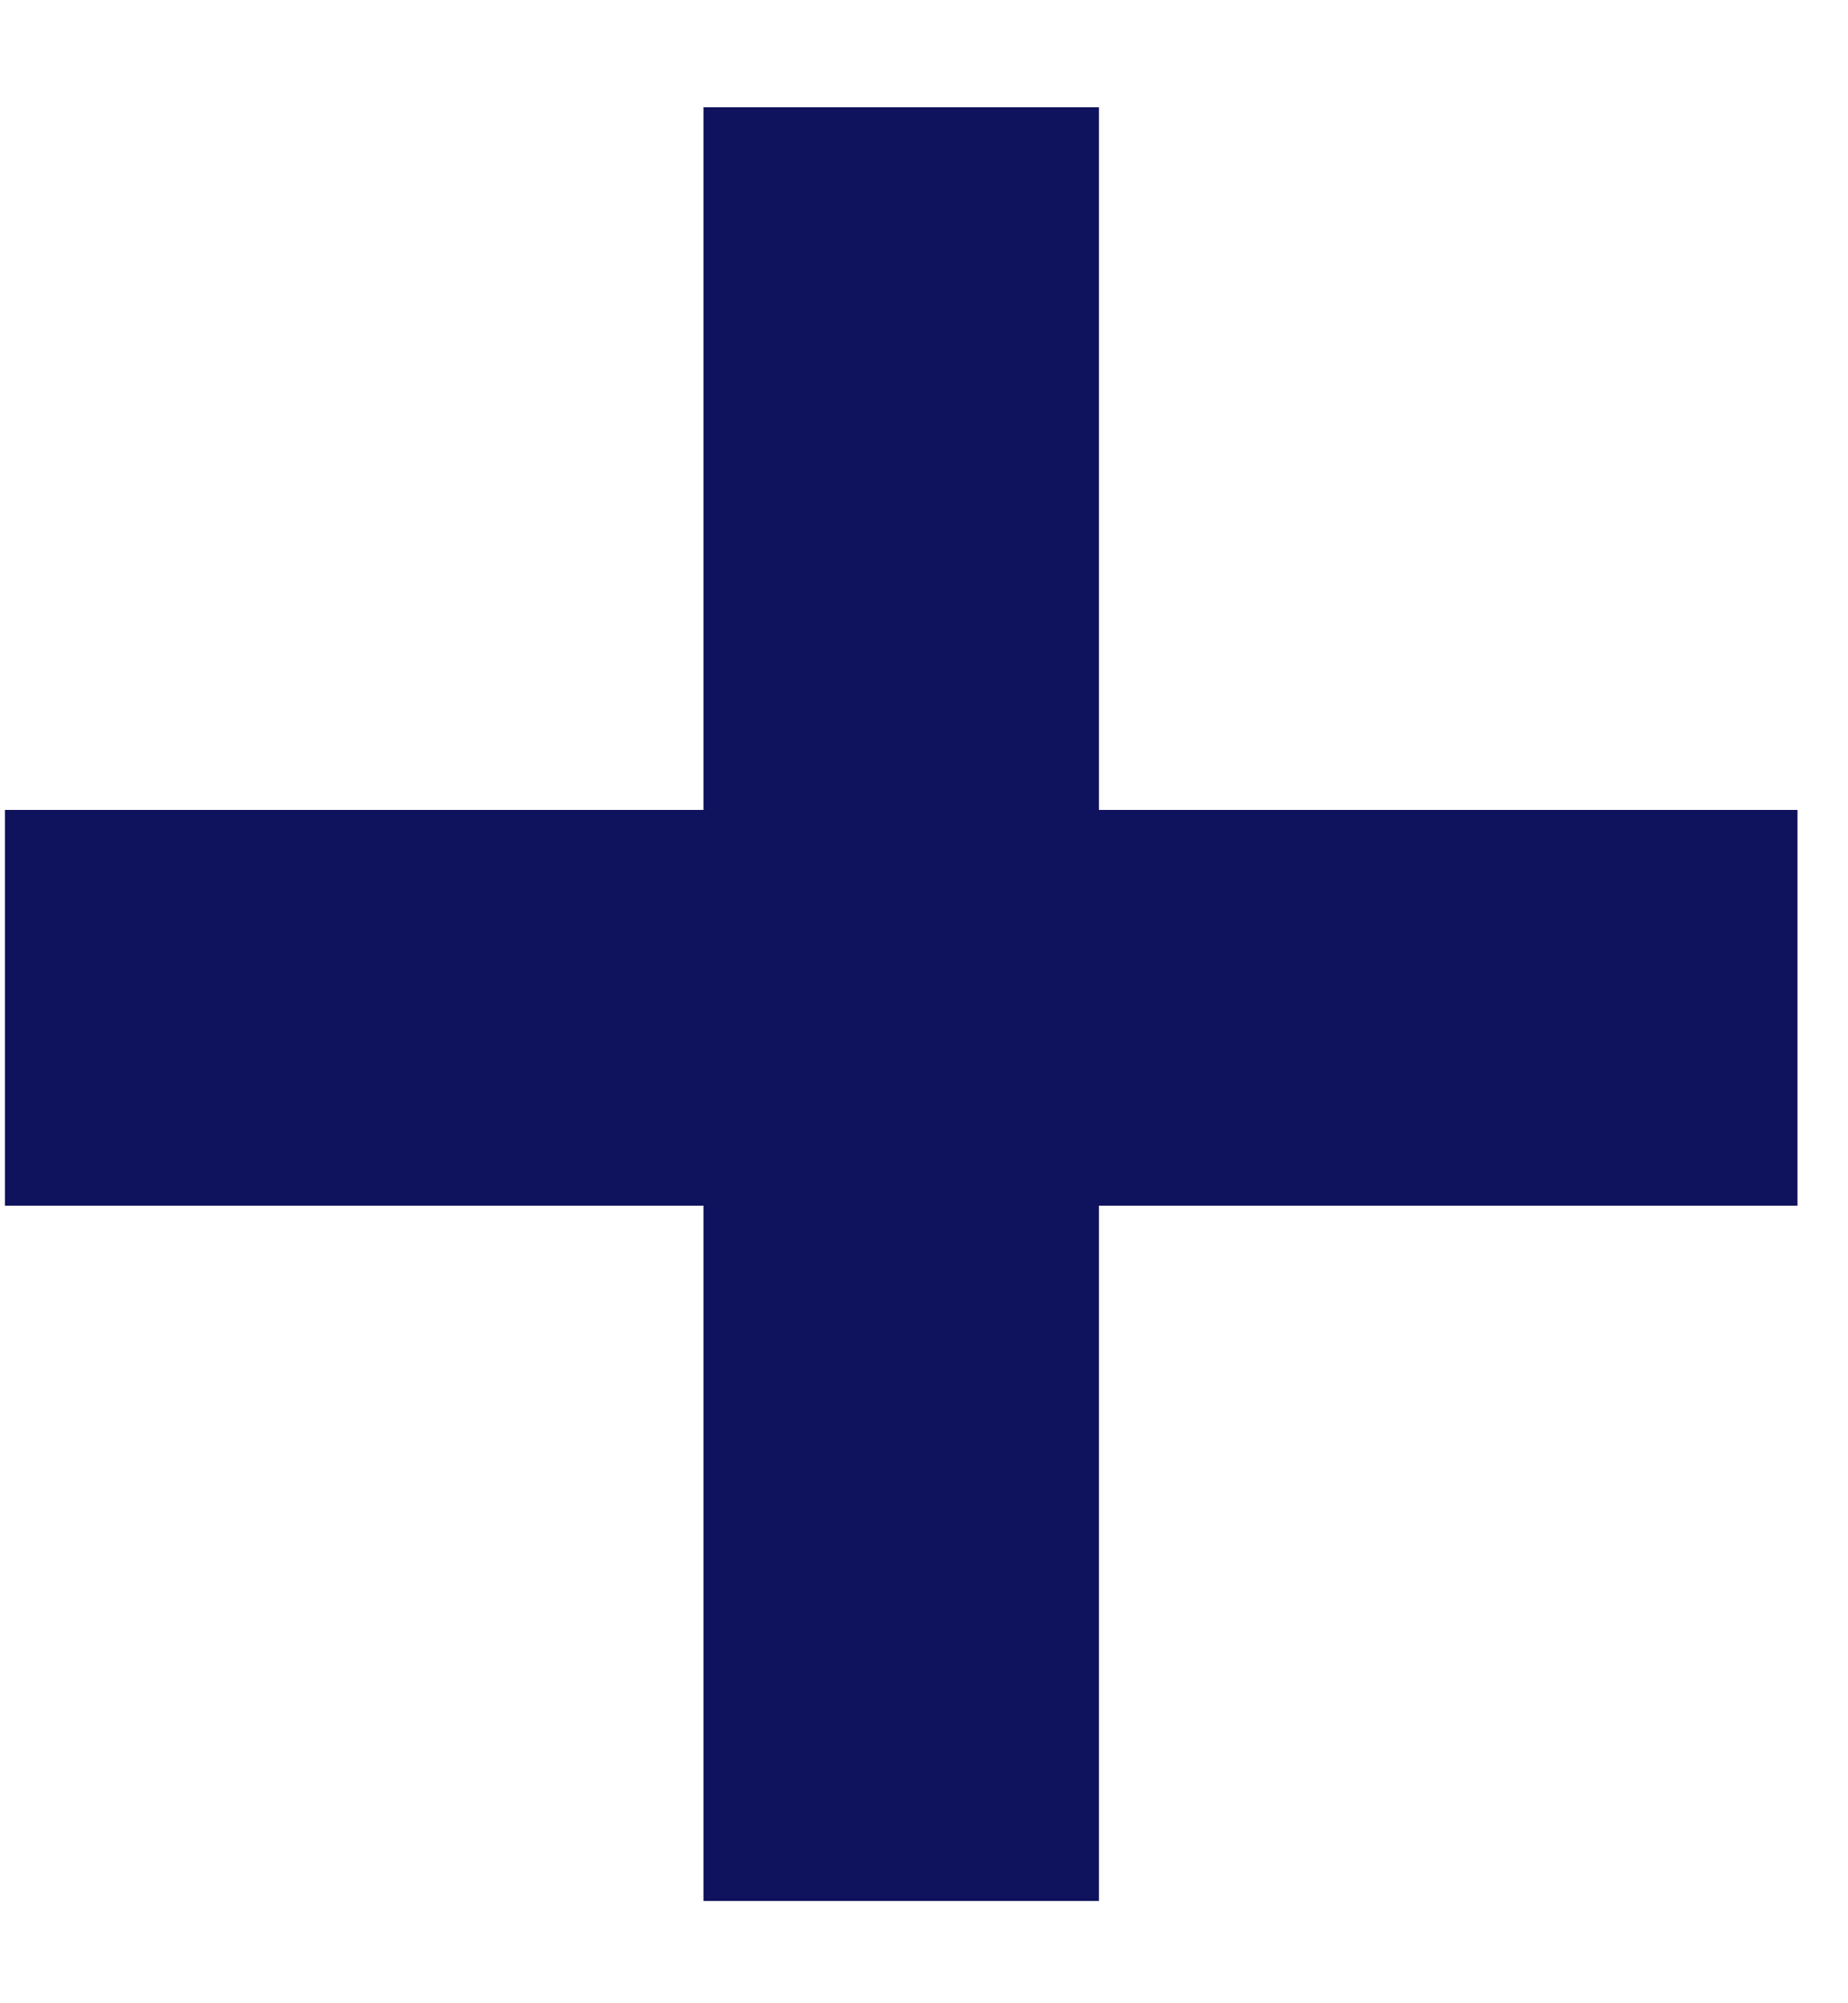 <svg width="12" height="13" viewBox="0 0 12 13" fill="none" xmlns="http://www.w3.org/2000/svg">
<path d="M7.136 5.256H11.672V7.824H7.136V12.336H4.568V7.824H0.032V5.256H4.568V0.696H7.136V5.256Z" fill="#0F125C"/>
</svg>
